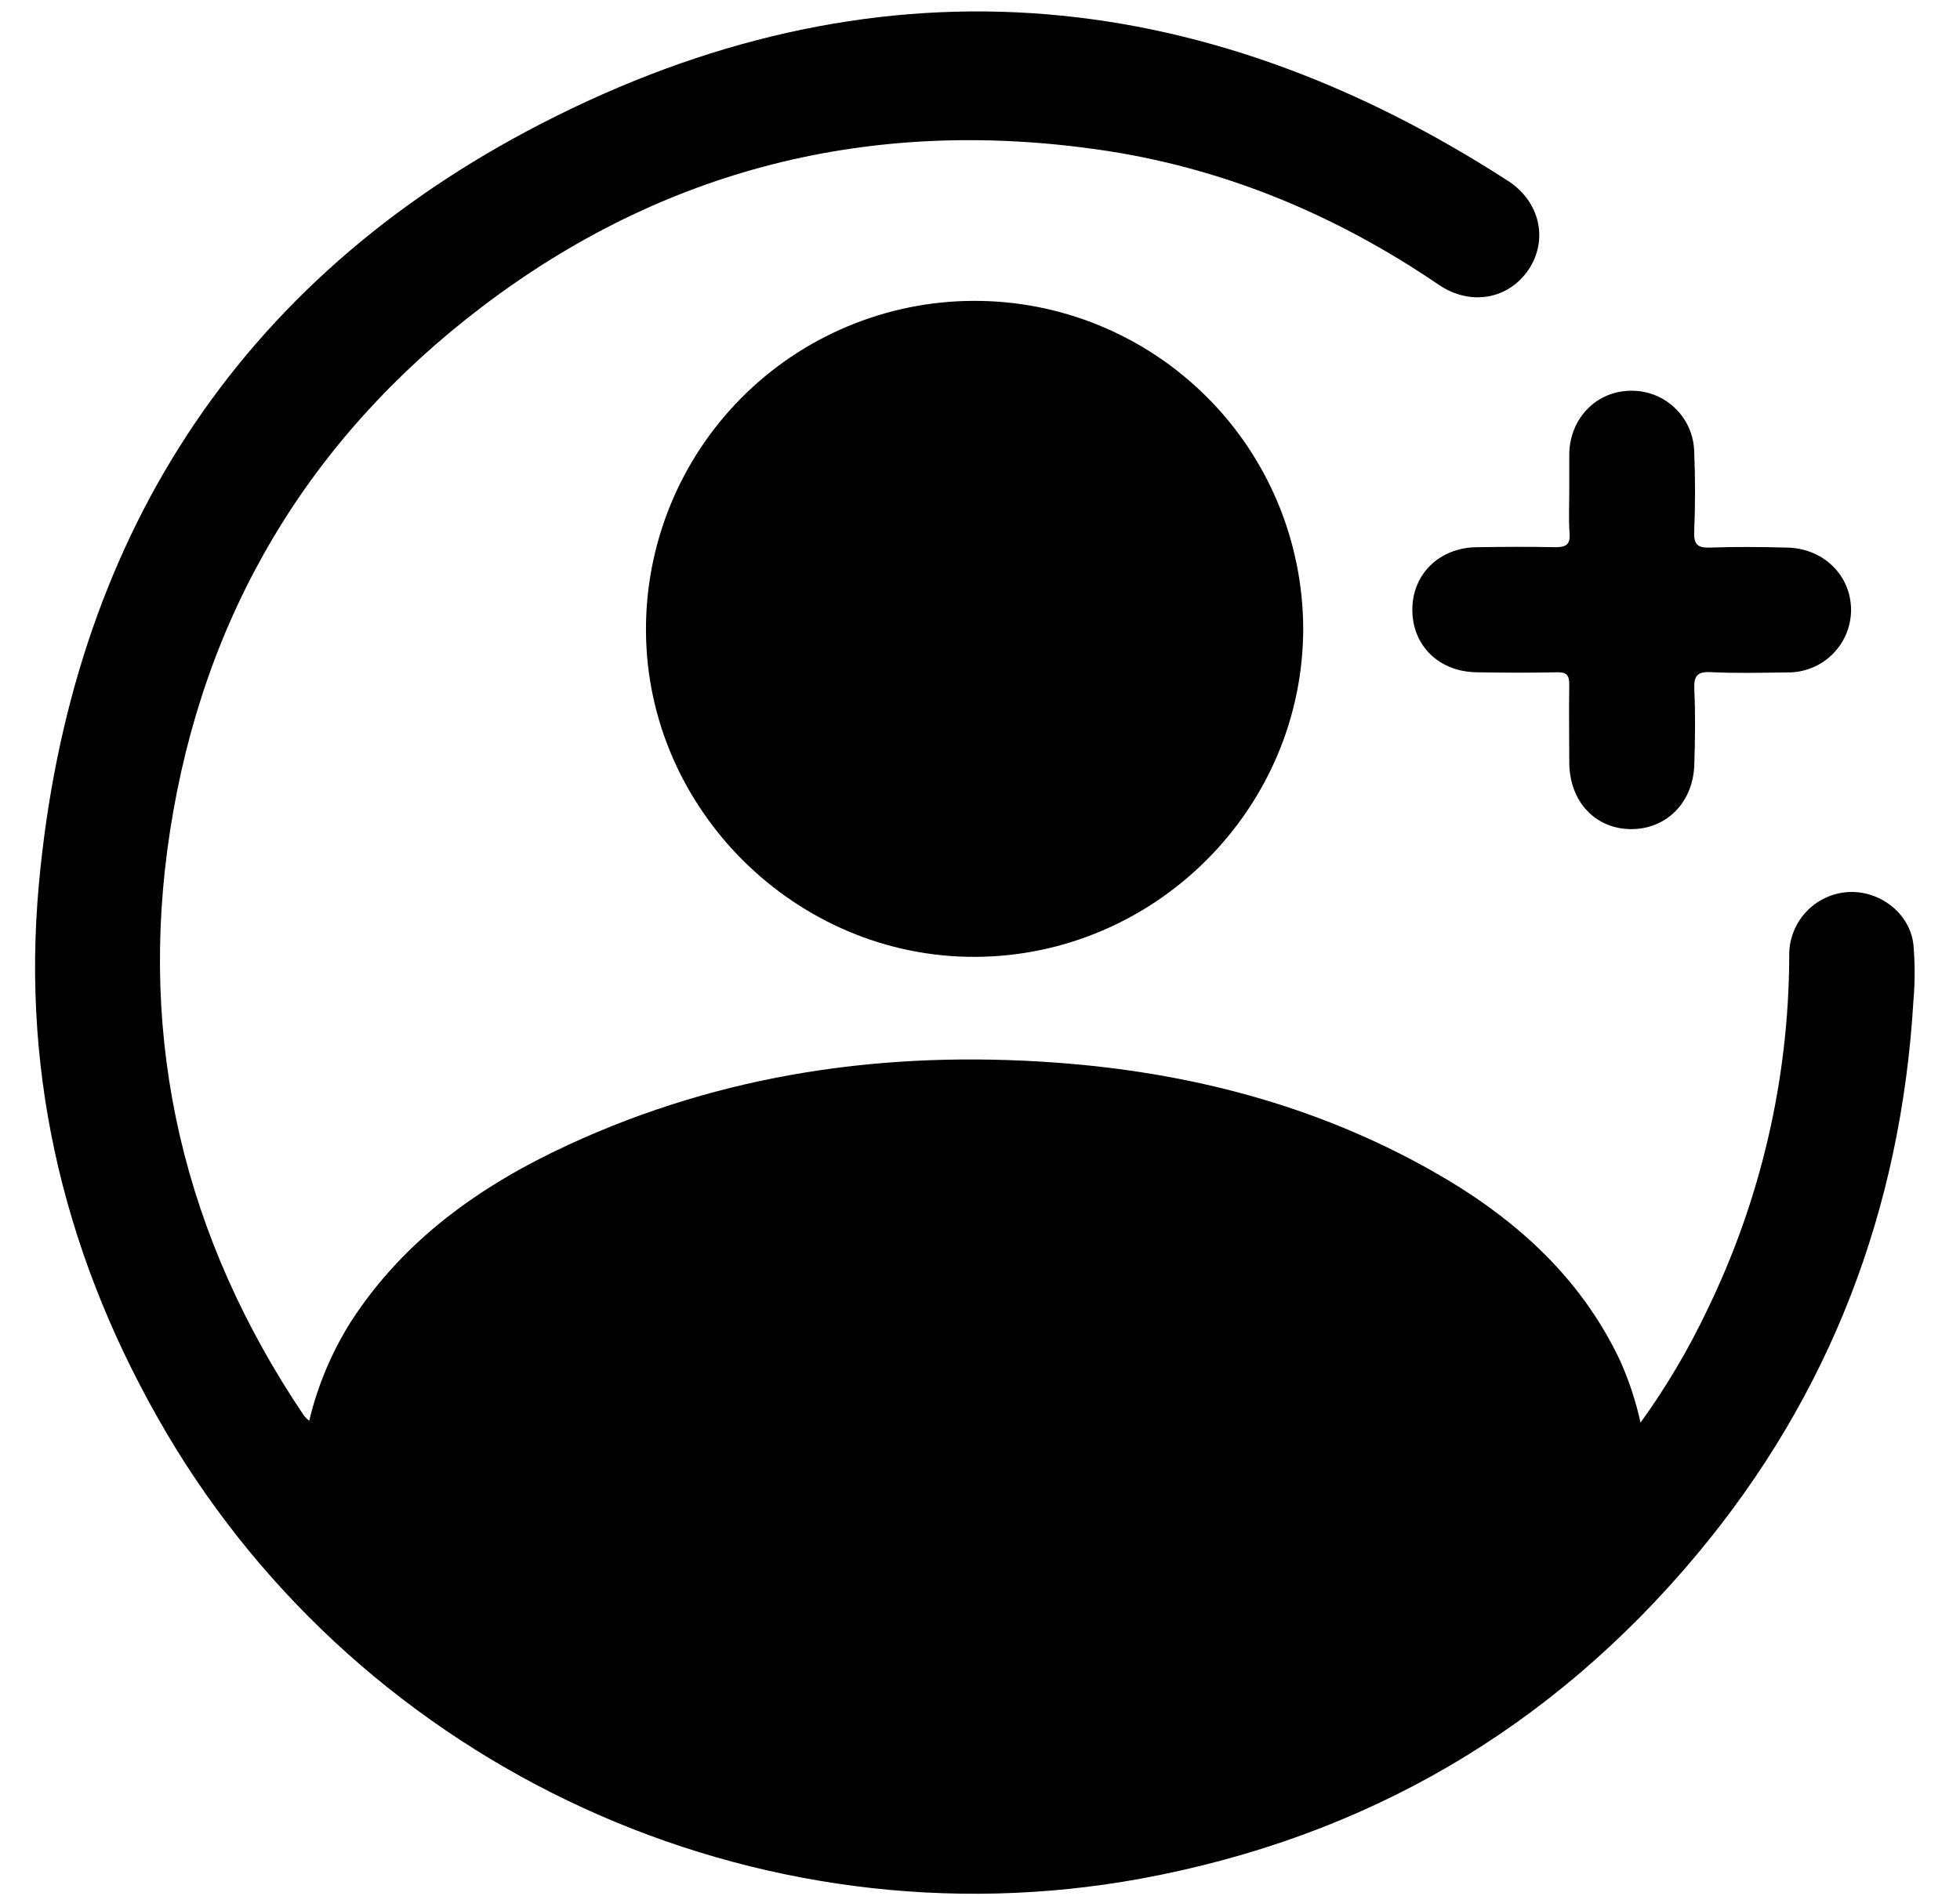 <svg width="31" height="30" viewBox="0 0 31 30" fill="none" xmlns="http://www.w3.org/2000/svg">
<path d="M4.891 22.477C5.023 21.921 5.247 21.389 5.553 20.905C6.395 19.606 7.603 18.754 8.982 18.115C11.434 16.98 14.02 16.616 16.697 16.811C18.798 16.964 20.799 17.479 22.643 18.52C23.915 19.237 24.982 20.17 25.622 21.521C25.764 21.838 25.873 22.168 25.947 22.507C26.35 21.949 26.702 21.355 26.998 20.733C27.849 18.985 28.294 17.068 28.299 15.124C28.294 14.868 28.388 14.62 28.561 14.432C28.733 14.244 28.972 14.13 29.227 14.113C29.729 14.083 30.204 14.444 30.263 14.941C30.289 15.239 30.289 15.539 30.263 15.837C30.067 19.128 28.95 22.066 26.834 24.598C24.526 27.357 21.599 29.064 18.05 29.72C11.96 30.838 5.76 27.981 2.629 22.663C1.056 19.985 0.331 17.086 0.615 13.987C1.112 8.573 3.732 4.445 8.559 1.957C13.772 -0.73 18.932 -0.322 23.859 2.867C24.364 3.198 24.488 3.805 24.174 4.269C23.86 4.732 23.259 4.848 22.756 4.505C21.111 3.386 19.316 2.64 17.345 2.363C13.767 1.857 10.499 2.667 7.618 4.858C4.873 6.947 3.217 9.732 2.69 13.142C2.173 16.494 2.914 19.587 4.811 22.401C4.836 22.429 4.862 22.454 4.891 22.477Z" fill="black"/>
<path d="M15.425 15.138C12.594 15.149 10.23 12.81 10.217 9.984C10.213 9.302 10.344 8.625 10.602 7.993C10.86 7.361 11.24 6.786 11.72 6.301C12.2 5.816 12.771 5.43 13.4 5.166C14.03 4.901 14.705 4.763 15.387 4.76C16.07 4.756 16.747 4.887 17.378 5.145C18.01 5.403 18.585 5.783 19.07 6.263C19.556 6.743 19.941 7.314 20.206 7.943C20.47 8.573 20.608 9.248 20.612 9.93C20.618 12.78 18.28 15.126 15.425 15.138Z" fill="black"/>
<path d="M24.82 7.763C24.82 7.567 24.82 7.371 24.82 7.175C24.834 6.612 25.25 6.188 25.79 6.182C26.051 6.176 26.304 6.275 26.492 6.456C26.681 6.636 26.79 6.885 26.796 7.146C26.814 7.568 26.813 7.991 26.796 8.414C26.787 8.625 26.86 8.669 27.054 8.663C27.456 8.648 27.858 8.653 28.26 8.663C28.84 8.672 29.276 9.102 29.277 9.65C29.277 9.781 29.25 9.911 29.199 10.032C29.148 10.153 29.073 10.263 28.979 10.355C28.885 10.447 28.774 10.519 28.652 10.567C28.53 10.616 28.399 10.64 28.268 10.638C27.866 10.643 27.463 10.653 27.061 10.634C26.834 10.622 26.789 10.701 26.798 10.91C26.816 11.301 26.81 11.694 26.798 12.085C26.786 12.689 26.36 13.121 25.794 13.117C25.229 13.113 24.825 12.68 24.82 12.067C24.82 11.653 24.813 11.239 24.82 10.83C24.82 10.682 24.779 10.633 24.629 10.636C24.207 10.645 23.784 10.643 23.361 10.636C22.758 10.63 22.333 10.212 22.338 9.635C22.343 9.078 22.77 8.664 23.355 8.657C23.769 8.651 24.182 8.648 24.596 8.657C24.762 8.657 24.838 8.622 24.825 8.438C24.808 8.217 24.82 7.99 24.82 7.763Z" fill="black"/>
</svg>
